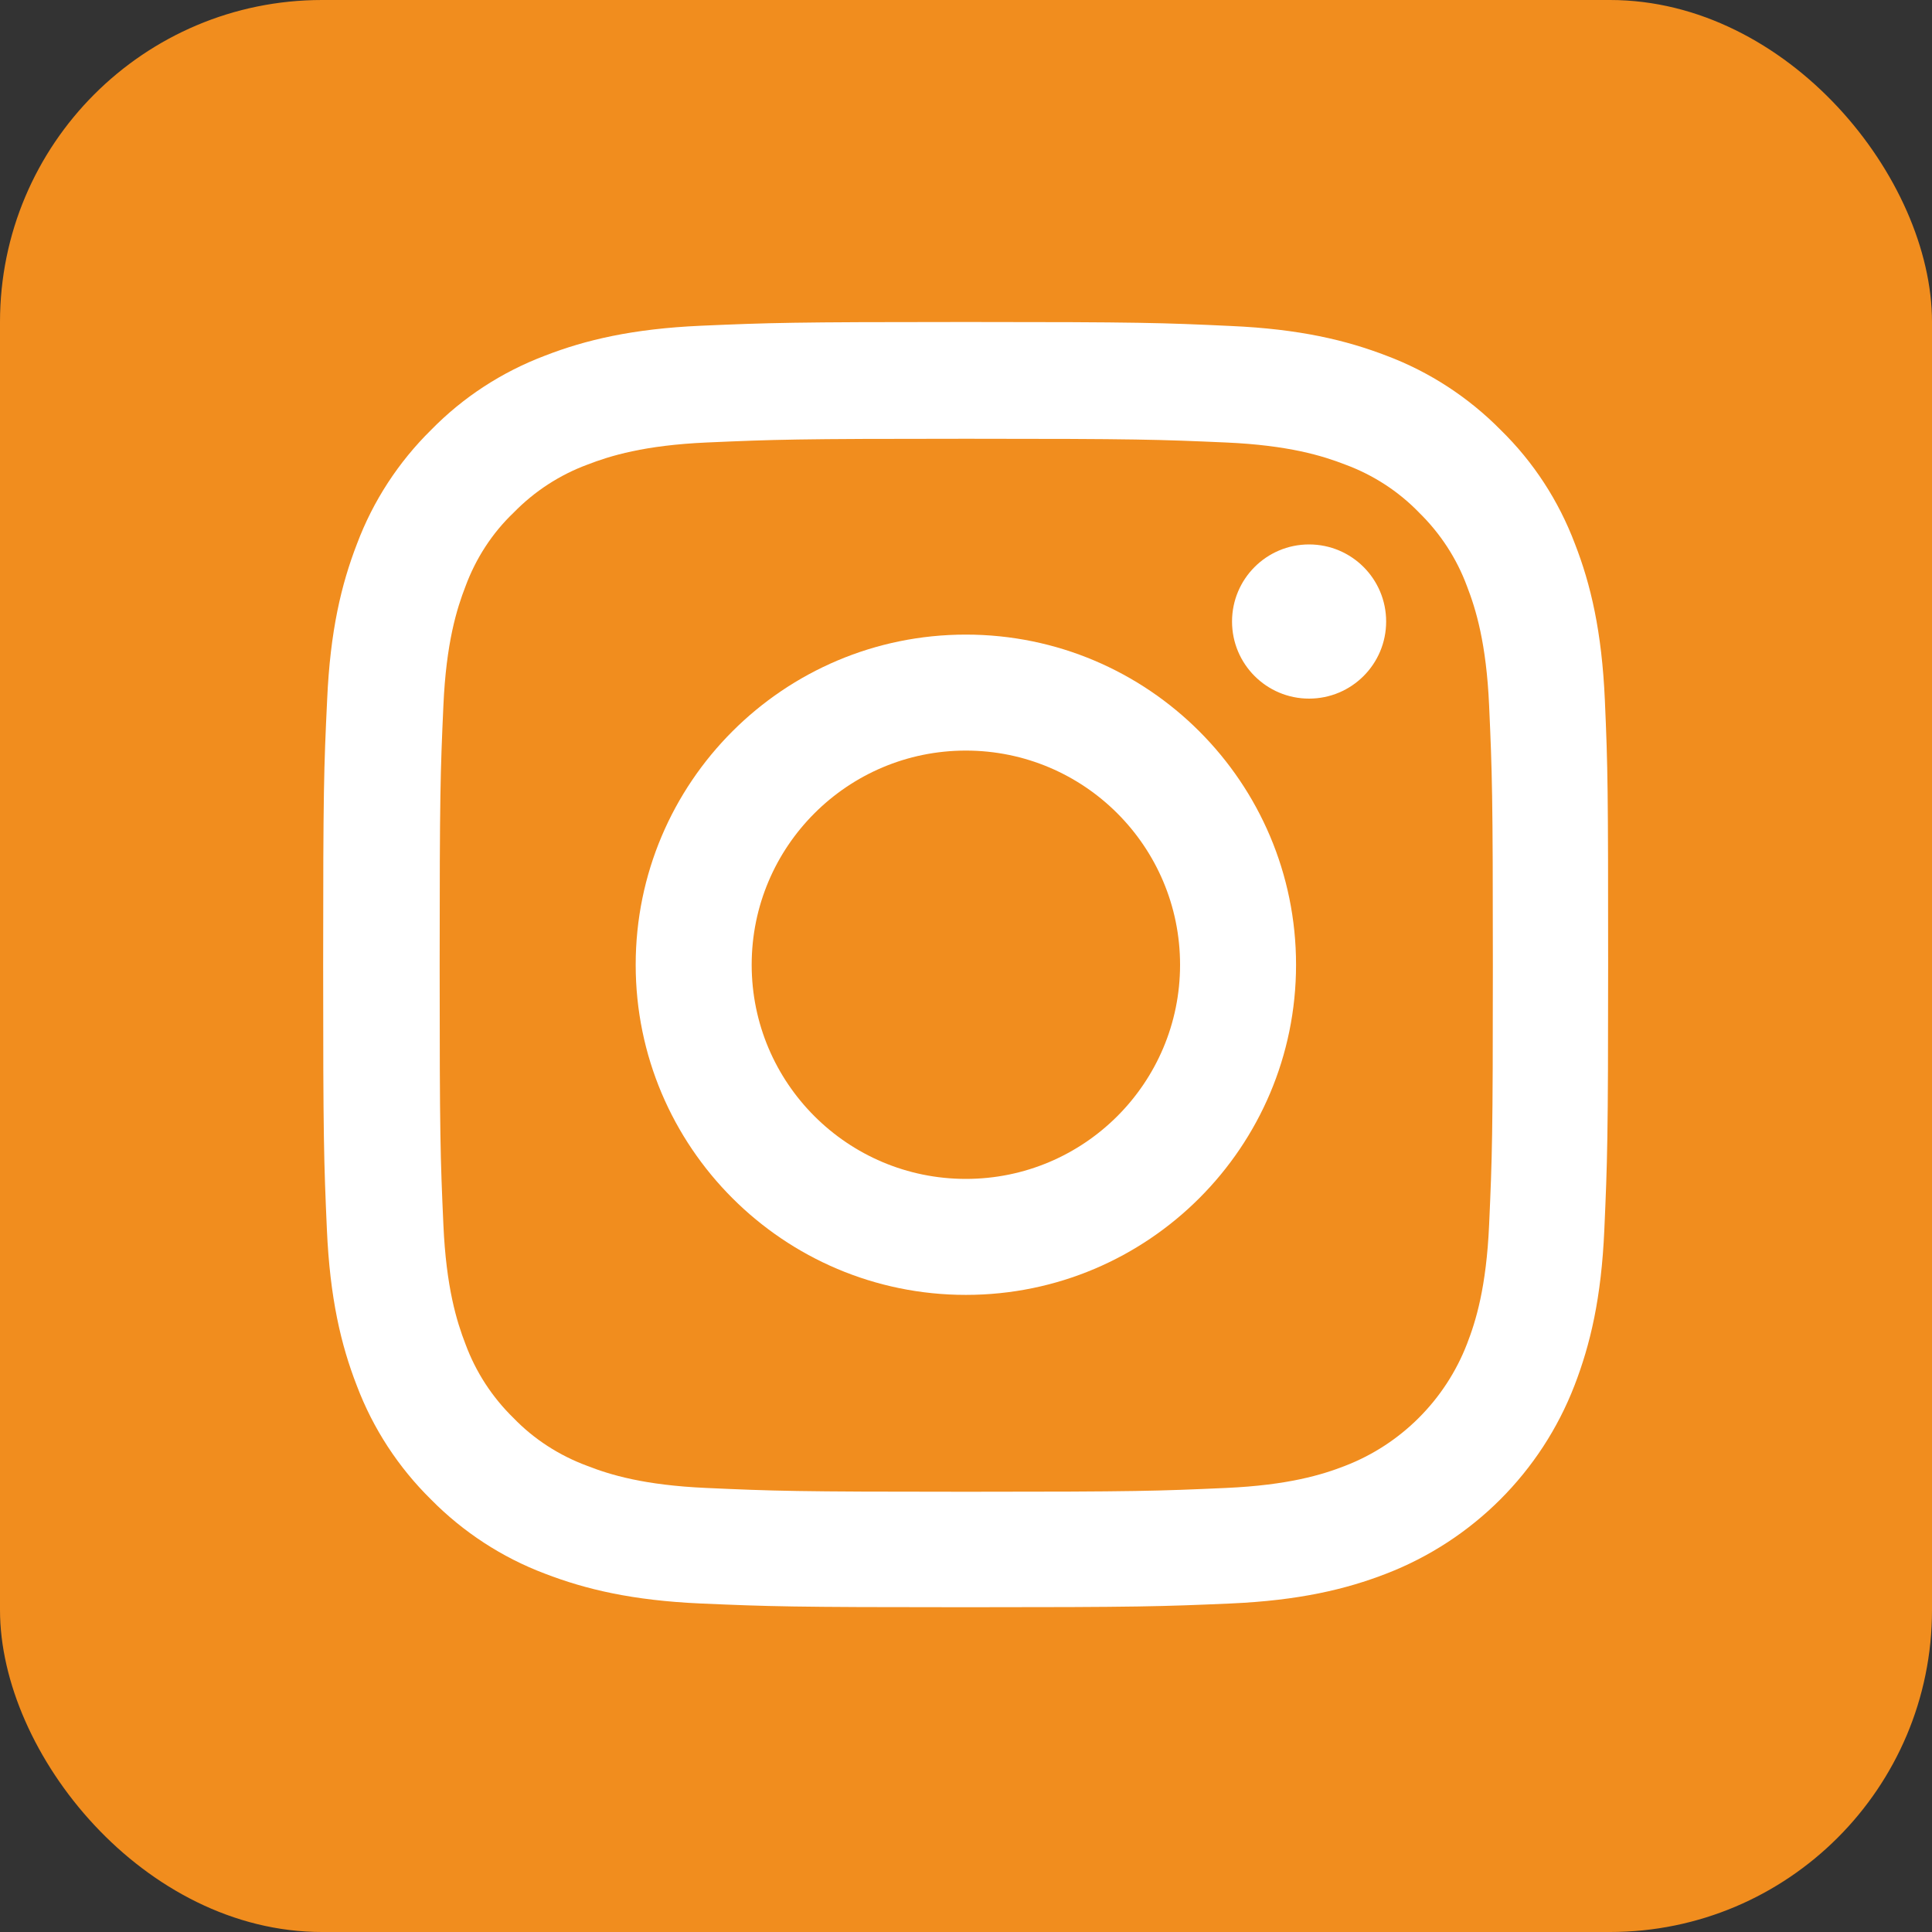 <?xml version="1.0" encoding="UTF-8"?>
<svg width="30px" height="30px" viewBox="0 0 30 30" version="1.1" xmlns="http://www.w3.org/2000/svg" xmlns:xlink="http://www.w3.org/1999/xlink">
    <rect x="0" y="0" width="30" height="30" fill="#333333" stroke="none"/>
    <title>23EF266A-F1DA-4C97-8CC1-162A0F7C0867@1x</title>
    <g id="New-Desktop-" stroke="none" stroke-width="1" fill="none" fill-rule="evenodd">
        <g id="Home" transform="translate(-875, -3781)">
            <g id="Group-52" transform="translate(875, 3781)">
                <rect id="Rectangle" fill="#F18D1E" x="0" y="0" width="30" height="30" rx="5"></rect>
                <g id="instagram" transform="translate(5, 5)" fill="#FFFFFF" fill-rule="nonzero">
                    <path d="M19.92,5.867 C19.873,4.807 19.702,4.078 19.456,3.446 C19.203,2.776 18.813,2.175 18.302,1.676 C17.803,1.17 17.199,0.776 16.536,0.526 C15.901,0.281 15.175,0.109 14.115,0.062 C13.047,0.012 12.708,0 9.998,0 C7.288,0 6.949,0.012 5.885,0.058 C4.825,0.105 4.096,0.277 3.464,0.522 C2.793,0.776 2.193,1.166 1.694,1.676 C1.187,2.175 0.793,2.78 0.544,3.443 C0.298,4.078 0.127,4.803 0.08,5.863 C0.029,6.932 0.018,7.271 0.018,9.981 C0.018,12.69 0.029,13.029 0.076,14.094 C0.123,15.154 0.294,15.883 0.54,16.515 C0.793,17.185 1.187,17.786 1.694,18.285 C2.193,18.791 2.797,19.185 3.46,19.435 C4.096,19.68 4.821,19.852 5.881,19.899 C6.945,19.945 7.285,19.957 9.994,19.957 C12.704,19.957 13.043,19.945 14.107,19.899 C15.168,19.852 15.897,19.68 16.528,19.435 C17.869,18.916 18.93,17.856 19.448,16.515 C19.694,15.879 19.866,15.154 19.912,14.094 C19.959,13.029 19.971,12.69 19.971,9.981 C19.971,7.271 19.967,6.932 19.92,5.867 Z M18.123,14.016 C18.08,14.99 17.916,15.517 17.78,15.867 C17.444,16.737 16.754,17.427 15.885,17.762 C15.534,17.899 15.004,18.062 14.033,18.105 C12.98,18.152 12.665,18.164 10.002,18.164 C7.339,18.164 7.02,18.152 5.971,18.105 C4.996,18.062 4.47,17.899 4.119,17.762 C3.686,17.602 3.292,17.349 2.973,17.018 C2.641,16.694 2.388,16.304 2.228,15.871 C2.092,15.521 1.928,14.99 1.885,14.02 C1.838,12.967 1.827,12.651 1.827,9.988 C1.827,7.325 1.838,7.006 1.885,5.957 C1.928,4.982 2.092,4.456 2.228,4.105 C2.388,3.672 2.641,3.279 2.977,2.959 C3.3,2.628 3.69,2.374 4.123,2.214 C4.474,2.078 5.004,1.914 5.975,1.871 C7.027,1.825 7.343,1.813 10.006,1.813 C12.673,1.813 12.988,1.825 14.037,1.871 C15.012,1.914 15.538,2.078 15.889,2.214 C16.322,2.374 16.715,2.628 17.035,2.959 C17.366,3.283 17.62,3.672 17.78,4.105 C17.916,4.456 18.08,4.986 18.123,5.957 C18.17,7.01 18.181,7.325 18.181,9.988 C18.181,12.651 18.17,12.963 18.123,14.016 Z" id="Shape"></path>
                    <path d="M9.998,4.854 C7.168,4.854 4.871,7.15 4.871,9.981 C4.871,12.811 7.168,15.107 9.998,15.107 C12.828,15.107 15.125,12.811 15.125,9.981 C15.125,7.15 12.828,4.854 9.998,4.854 Z M9.998,13.306 C8.162,13.306 6.672,11.817 6.672,9.981 C6.672,8.144 8.162,6.655 9.998,6.655 C11.834,6.655 13.324,8.144 13.324,9.981 C13.324,11.817 11.834,13.306 9.998,13.306 L9.998,13.306 Z" id="Shape"></path>
                    <path d="M16.524,4.651 C16.524,5.312 15.989,5.848 15.327,5.848 C14.666,5.848 14.131,5.312 14.131,4.651 C14.131,3.99 14.666,3.454 15.327,3.454 C15.989,3.454 16.524,3.99 16.524,4.651 L16.524,4.651 Z" id="Path"></path>
                </g>
            </g>
        </g>
    </g>
</svg>